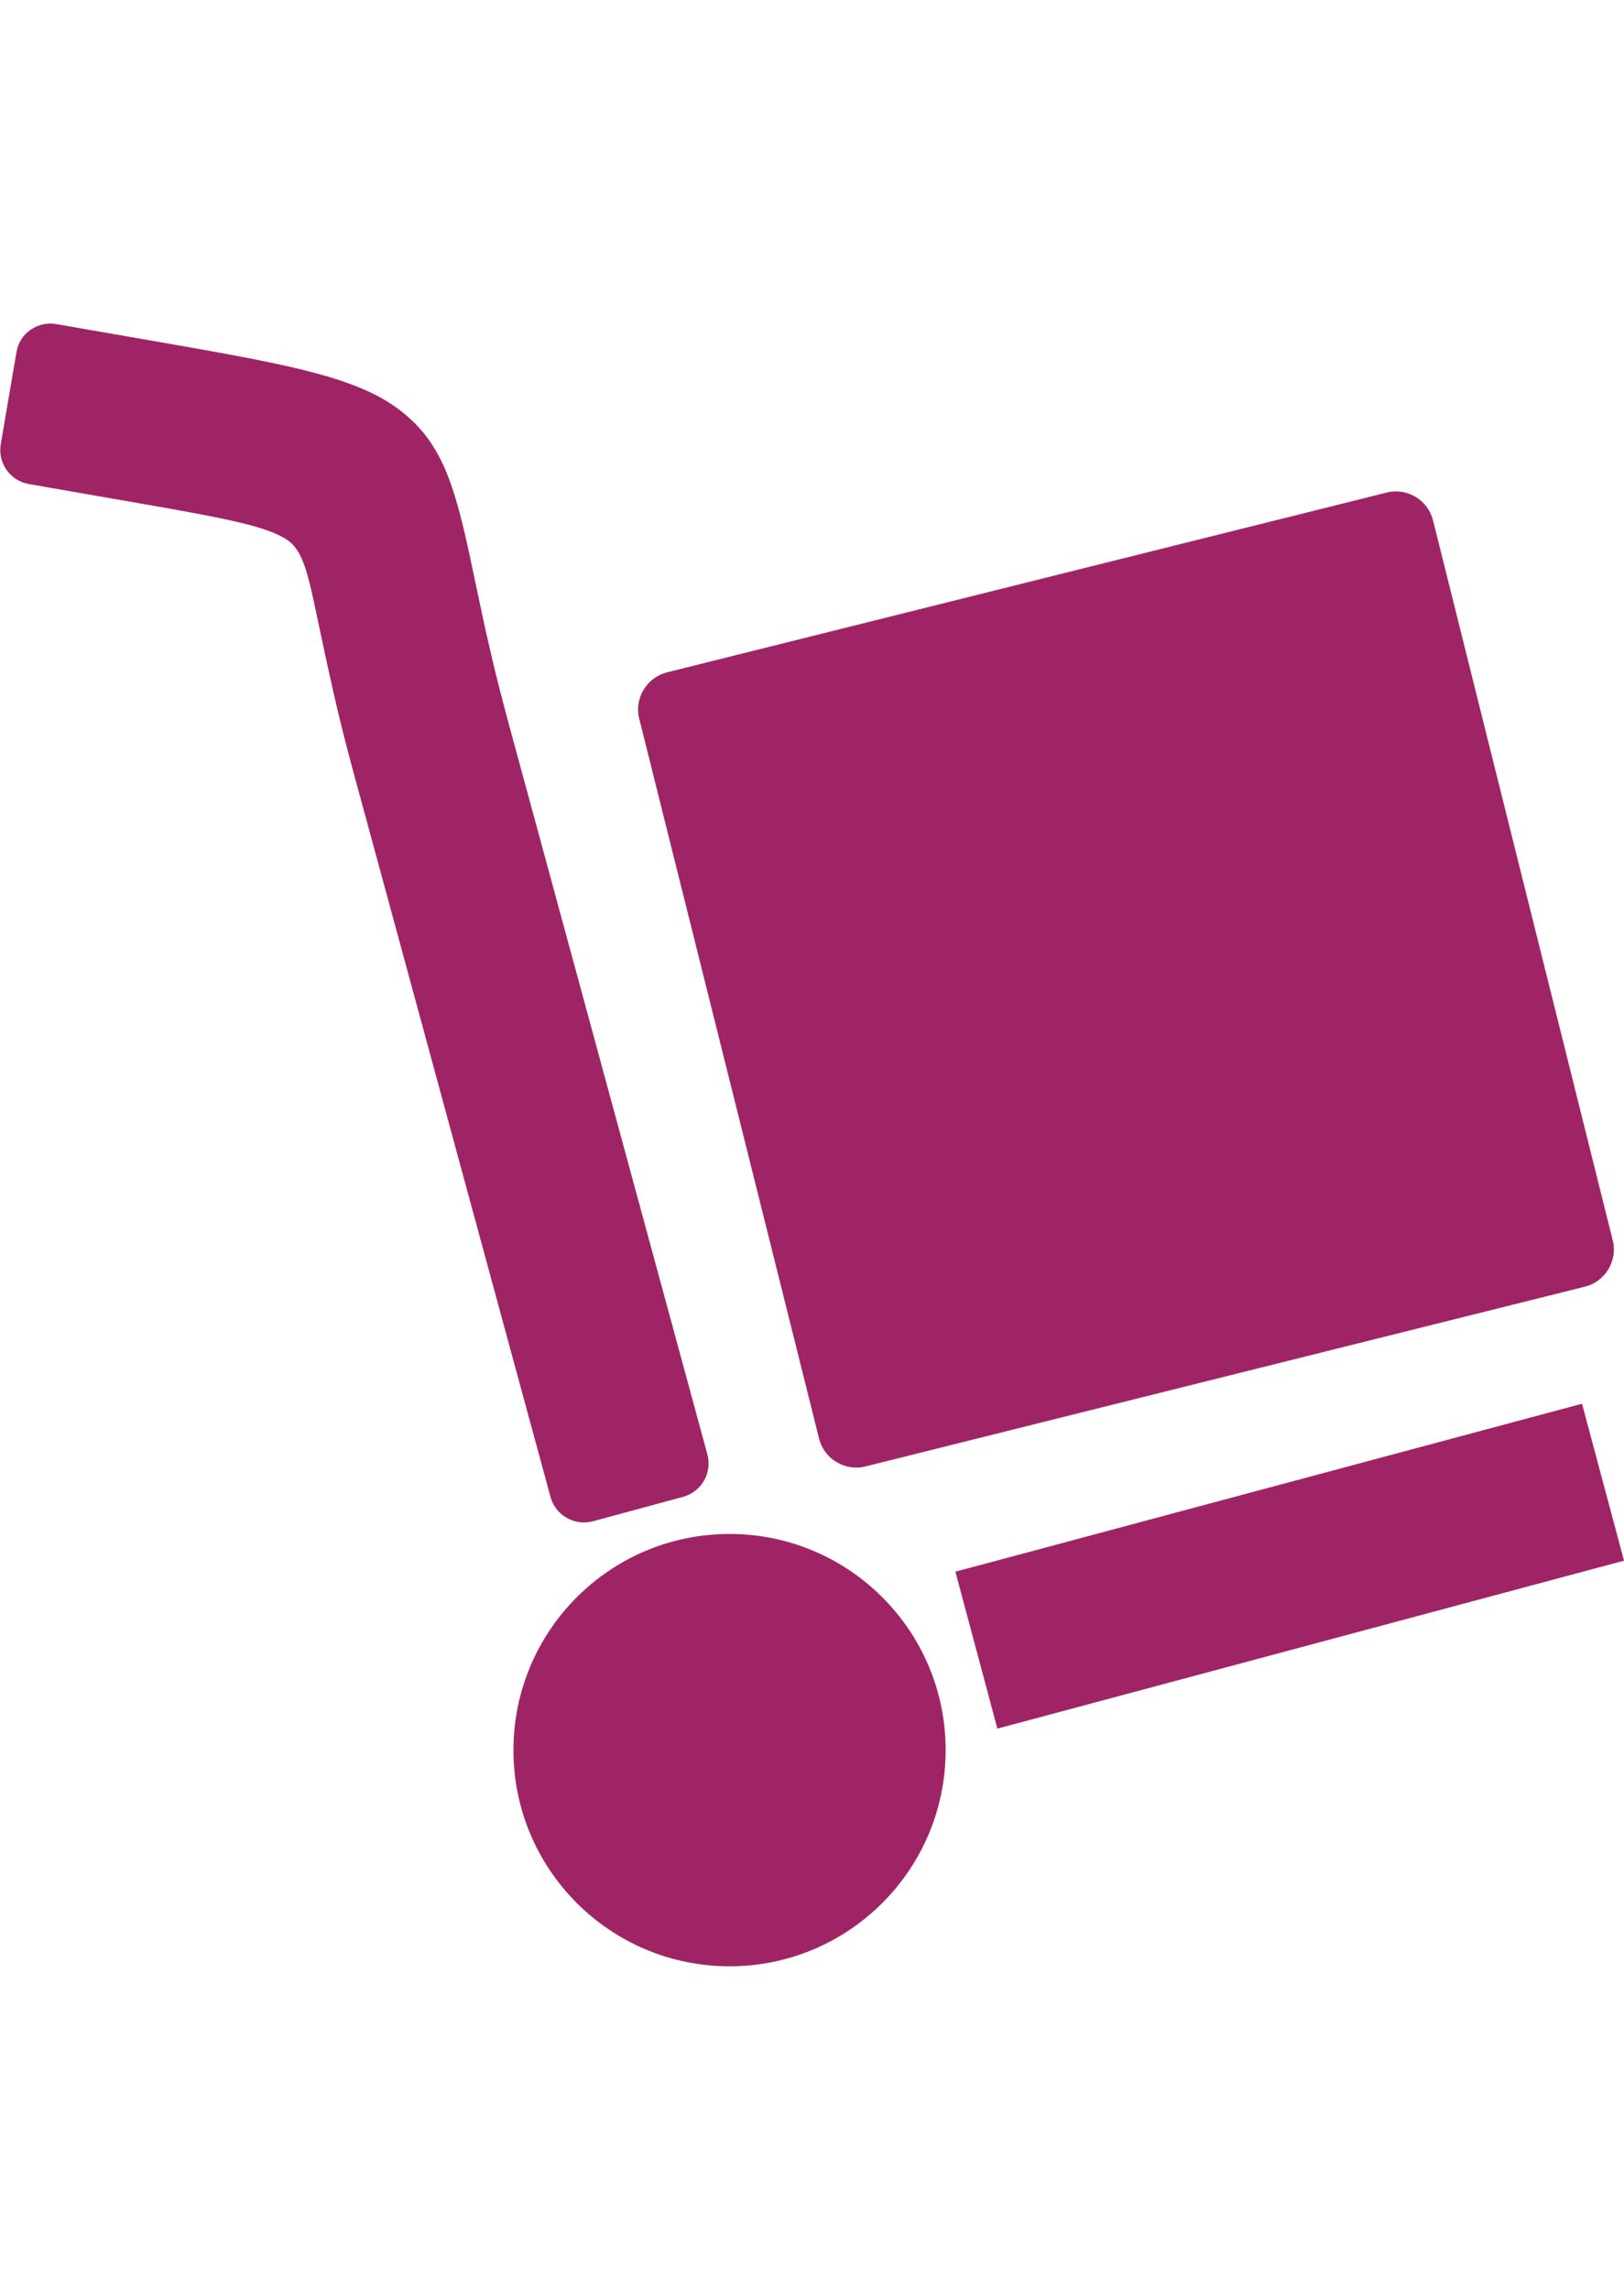<svg xmlns="http://www.w3.org/2000/svg" xmlns:xlink="http://www.w3.org/1999/xlink" id="Layer_1" x="0px" y="0px" width="297.64px" height="419.529px" viewBox="0 0 297.64 419.529" xml:space="preserve"><g>	<path fill="#9F2466" d="M122.245,123.182l131.92-32.943c3.723-0.931,7.544,1.372,8.475,5.095l32.942,131.92  c0.932,3.723-1.371,7.544-5.094,8.475l-131.895,32.943c-3.724,0.931-7.545-1.372-8.475-5.095l-32.968-131.92  C116.22,127.934,118.522,124.113,122.245,123.182L122.245,123.182L122.245,123.182z M133.708,281.039  c21.872,0,39.605,17.733,39.605,39.605s-17.733,39.605-39.605,39.605s-39.605-17.733-39.605-39.605  S111.835,281.039,133.708,281.039L133.708,281.039z M181.249,286.306l102.553-27.481l6.147-1.641l1.641,6.147l4.409,16.459  l1.642,6.148l-6.148,1.641l-102.553,27.481l-6.147,1.641l-1.641-6.147l-4.409-16.459l-1.641-6.148L181.249,286.306L181.249,286.306  L181.249,286.306z M10.312,59.377l20.427,3.552C54.203,67.02,66.033,69.37,73.7,75.469c8.254,6.564,10.116,15.382,13.691,32.479  c0.662,3.11,1.372,6.588,2.352,10.776c0.882,3.87,2.008,8.401,3.478,13.814l36.421,133.903c0.931,3.404-1.078,6.883-4.482,7.813  c-0.098,0.024-0.196,0.049-0.294,0.073l-16.19,4.385c-3.38,0.906-6.883-1.103-7.789-4.482l0,0L84.33,213.365l-19.864-73.038  c-1.372-5.095-2.572-9.993-3.601-14.549l-0.049-0.294c-1.004-4.409-1.788-8.156-2.499-11.512  c-1.788-8.499-2.694-12.908-5.462-14.893c-3.601-2.62-11.438-4.09-27.089-6.833l-7.911-1.372l-12.516-2.18  c-3.478-0.588-5.805-3.87-5.192-7.348l2.866-16.803C3.551,61.116,6.833,58.789,10.312,59.377L10.312,59.377z"></path></g></svg>
